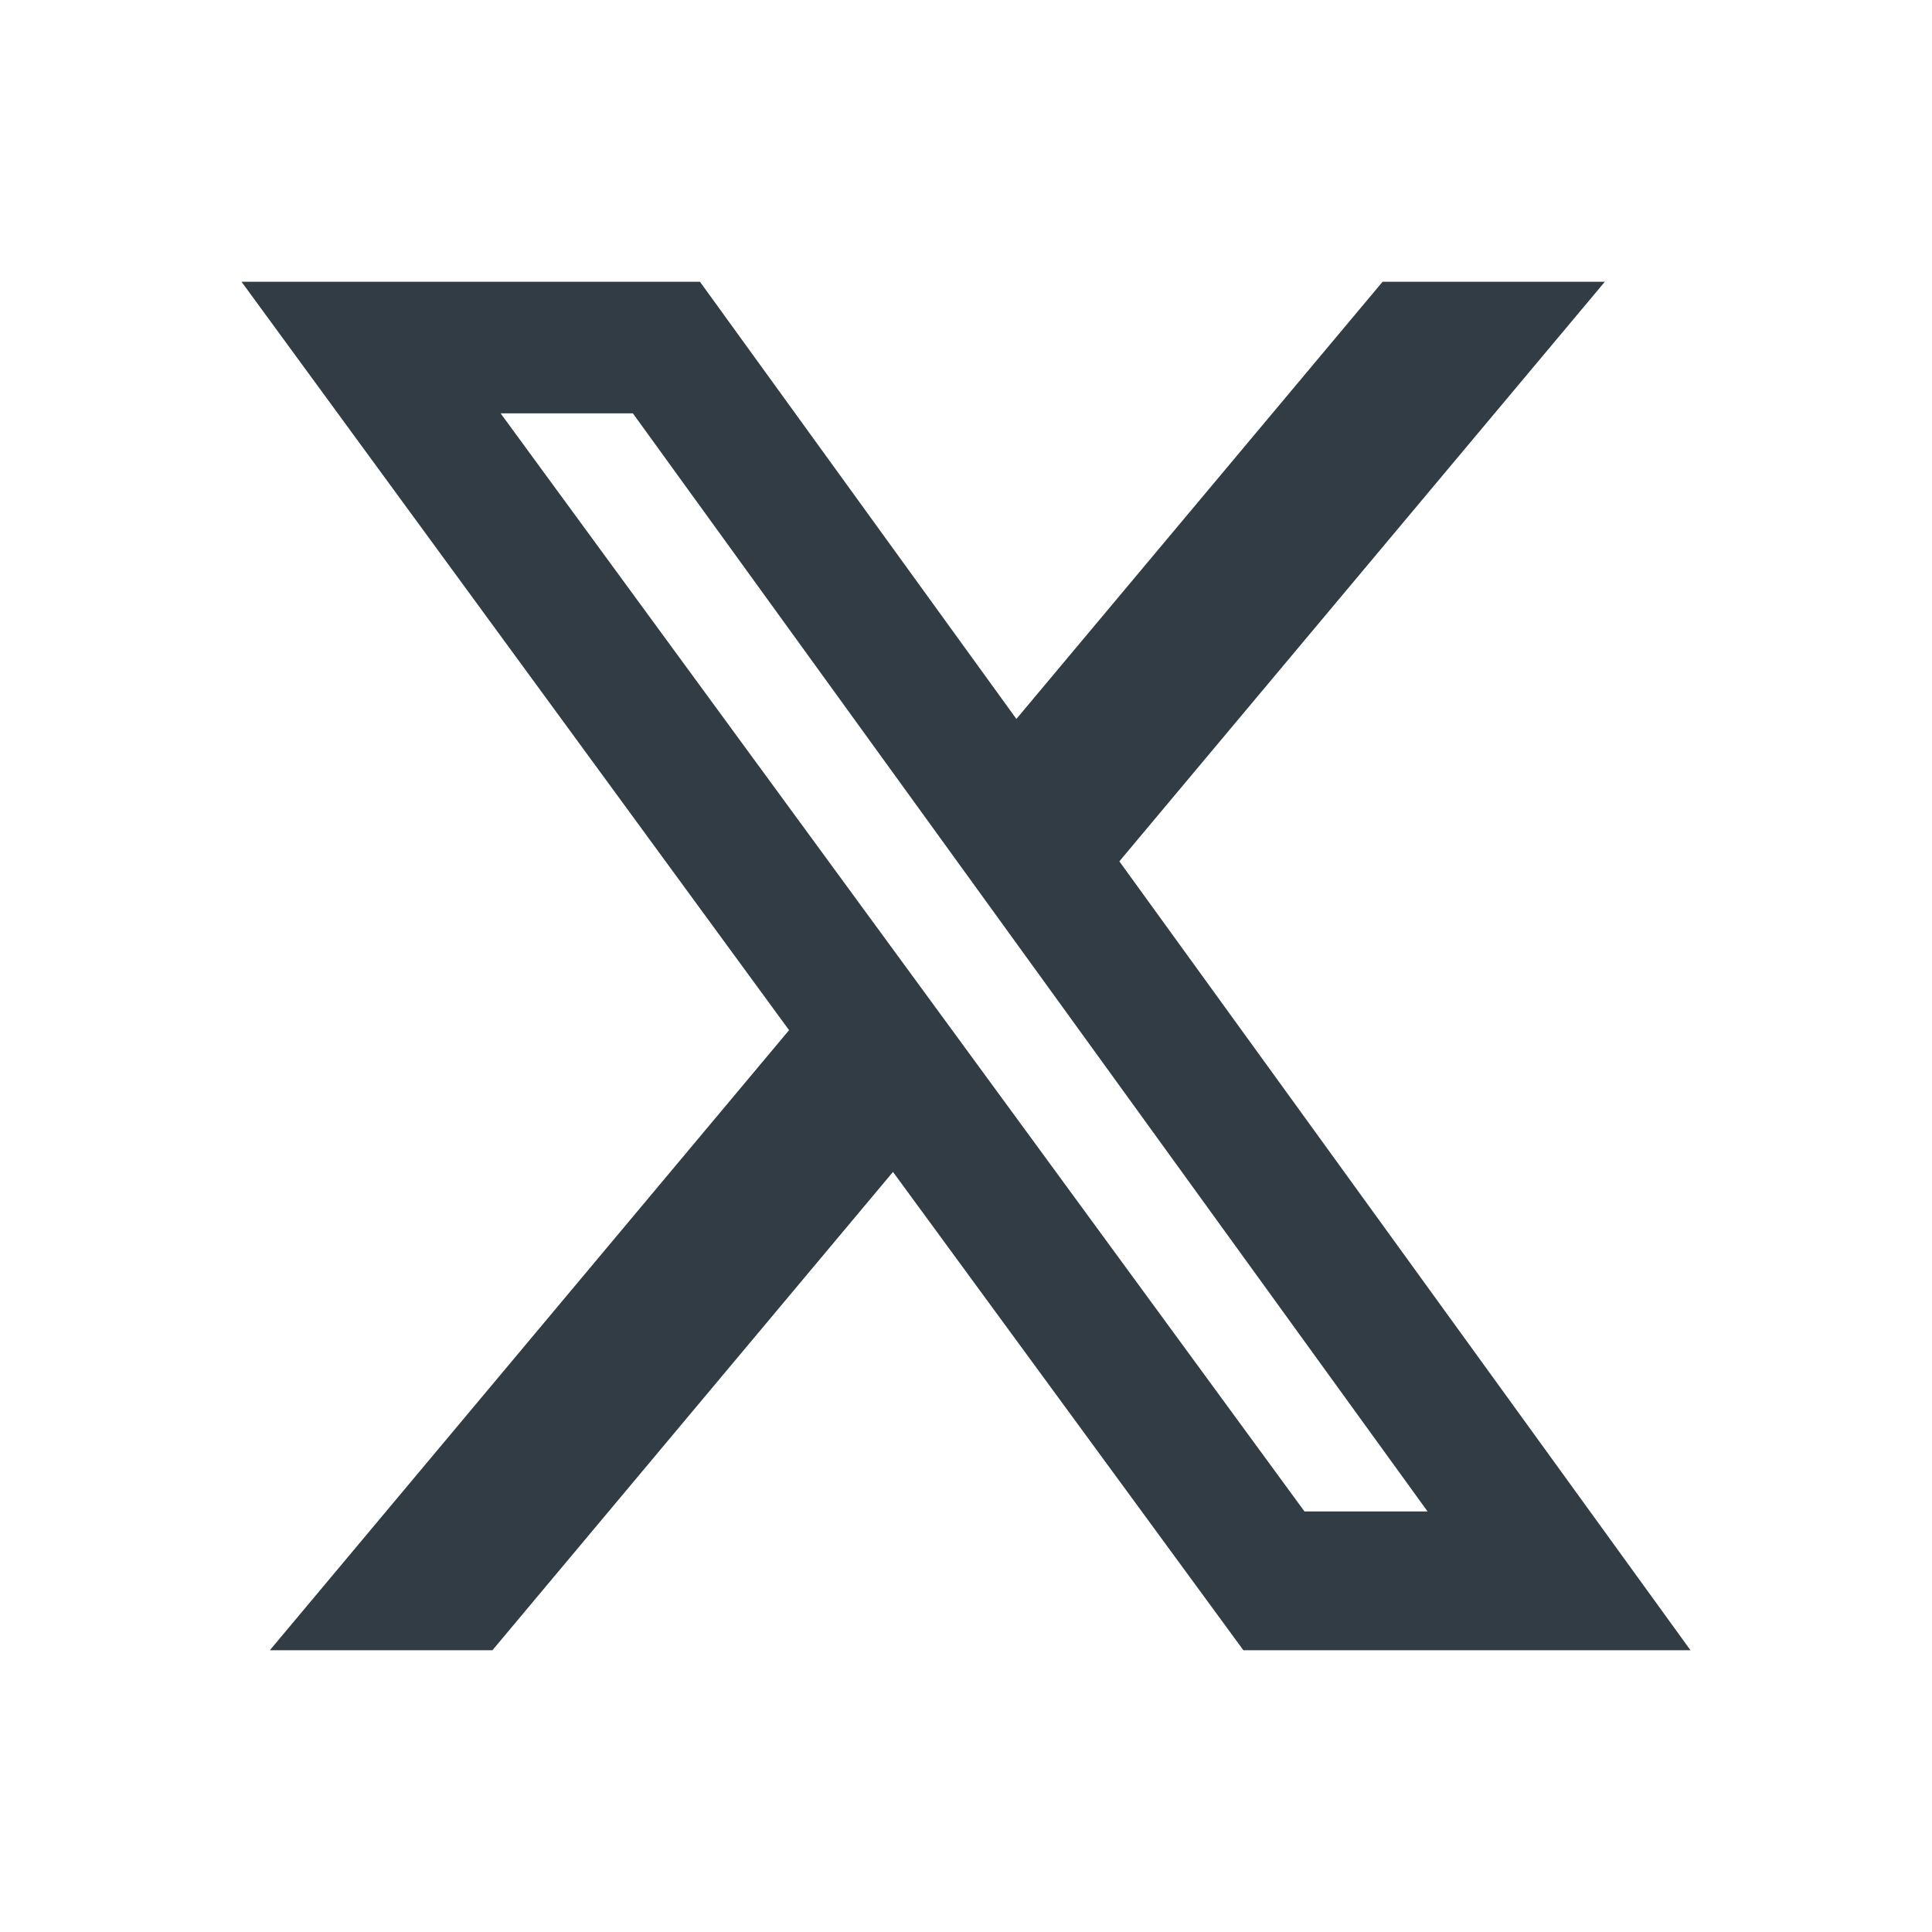 <svg width="24" height="24" viewBox="0 0 24 24" fill="none" xmlns="http://www.w3.org/2000/svg">
<path d="M17.175 3.5H19.936L13.905 10.7L21 20.5H15.446L11.093 14.558L6.117 20.5H3.352L9.802 12.797L3 3.5H8.695L12.626 8.931L17.175 3.5ZM16.205 18.776H17.734L7.862 5.135H6.219L16.205 18.776Z" fill="#323C44"/>
</svg>

